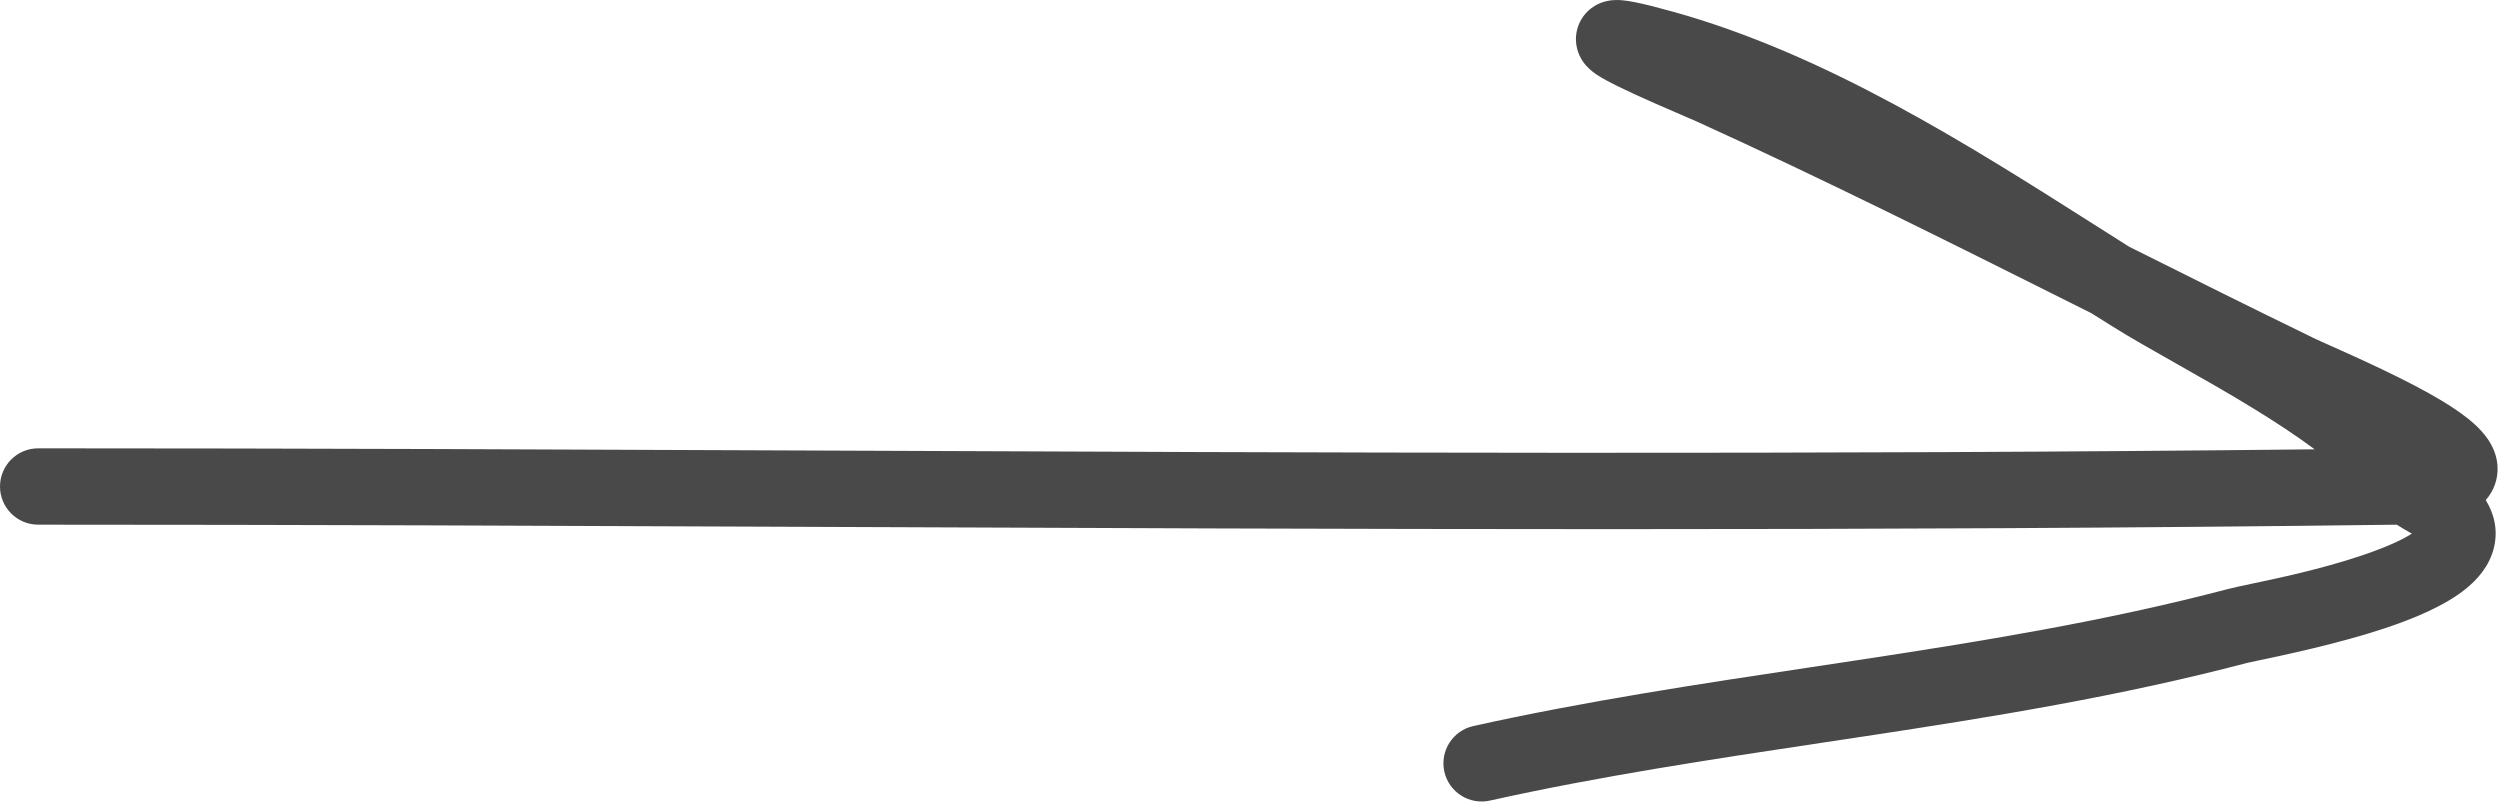 <?xml version="1.0" encoding="UTF-8"?> <svg xmlns="http://www.w3.org/2000/svg" width="131" height="42" viewBox="0 0 131 42" fill="none"> <path fill-rule="evenodd" clip-rule="evenodd" d="M111.566 12.928C111.002 12.572 110.434 12.211 109.861 11.847C103.097 7.552 95.646 2.821 87.609 0.598C86.772 0.366 86.127 0.205 85.655 0.112C85.425 0.067 85.184 0.027 84.958 0.009C84.847 0.001 84.688 -0.006 84.509 0.009C84.384 0.019 83.985 0.055 83.568 0.306C83.33 0.449 83.028 0.698 82.814 1.101C82.592 1.522 82.547 1.958 82.597 2.325C82.68 2.944 83.022 3.335 83.107 3.432C83.339 3.696 83.609 3.873 83.718 3.943C84.007 4.131 84.383 4.328 84.738 4.504C85.841 5.05 87.609 5.808 88.448 6.168C88.678 6.266 88.838 6.335 88.896 6.361C95.51 9.367 102.022 12.626 108.57 15.902C108.912 16.073 109.255 16.245 109.598 16.417C109.969 16.651 110.339 16.884 110.709 17.115C111.627 17.69 112.769 18.335 113.962 19.01L114.083 19.079C115.338 19.788 116.672 20.544 117.979 21.343C119.179 22.075 120.304 22.813 121.289 23.544C95.279 23.832 69.267 23.721 43.241 23.61C29.498 23.551 15.752 23.492 2 23.492C0.896 23.492 0 24.388 0 25.493C0 26.597 0.896 27.493 2 27.493C15.715 27.493 29.442 27.551 43.176 27.61C70.643 27.727 98.134 27.845 125.594 27.494C125.848 27.66 126.079 27.791 126.249 27.887C126.296 27.913 126.338 27.937 126.375 27.958C126.378 27.96 126.381 27.962 126.383 27.963C125.81 28.327 124.888 28.731 123.692 29.129C121.582 29.831 119.397 30.292 117.976 30.591C117.434 30.706 117.002 30.797 116.729 30.869C110.306 32.559 103.771 33.617 97.142 34.622C96.401 34.735 95.658 34.846 94.915 34.958C89.036 35.843 83.085 36.738 77.202 38.045C76.124 38.285 75.444 39.354 75.683 40.432C75.923 41.51 76.991 42.19 78.07 41.951C83.808 40.675 89.615 39.801 95.51 38.914C96.253 38.803 96.997 38.691 97.742 38.578C104.374 37.572 111.097 36.487 117.747 34.737C117.819 34.718 118.016 34.677 118.308 34.616C119.555 34.355 122.537 33.729 124.955 32.925C126.456 32.425 128.11 31.751 129.23 30.837C129.793 30.378 130.446 29.678 130.683 28.696C130.906 27.775 130.694 26.917 130.254 26.204C130.677 25.723 130.913 25.093 130.869 24.413C130.83 23.801 130.575 23.323 130.367 23.017C130.151 22.7 129.892 22.432 129.653 22.215C129.176 21.784 128.579 21.38 127.986 21.02C126.207 19.942 123.585 18.77 122.136 18.123C121.716 17.936 121.395 17.792 121.221 17.707C117.998 16.14 114.786 14.539 111.566 12.928ZM85.873 0.572C85.873 0.572 85.881 0.577 85.894 0.586C85.879 0.577 85.872 0.572 85.873 0.572Z" fill="#494949"></path> </svg> 